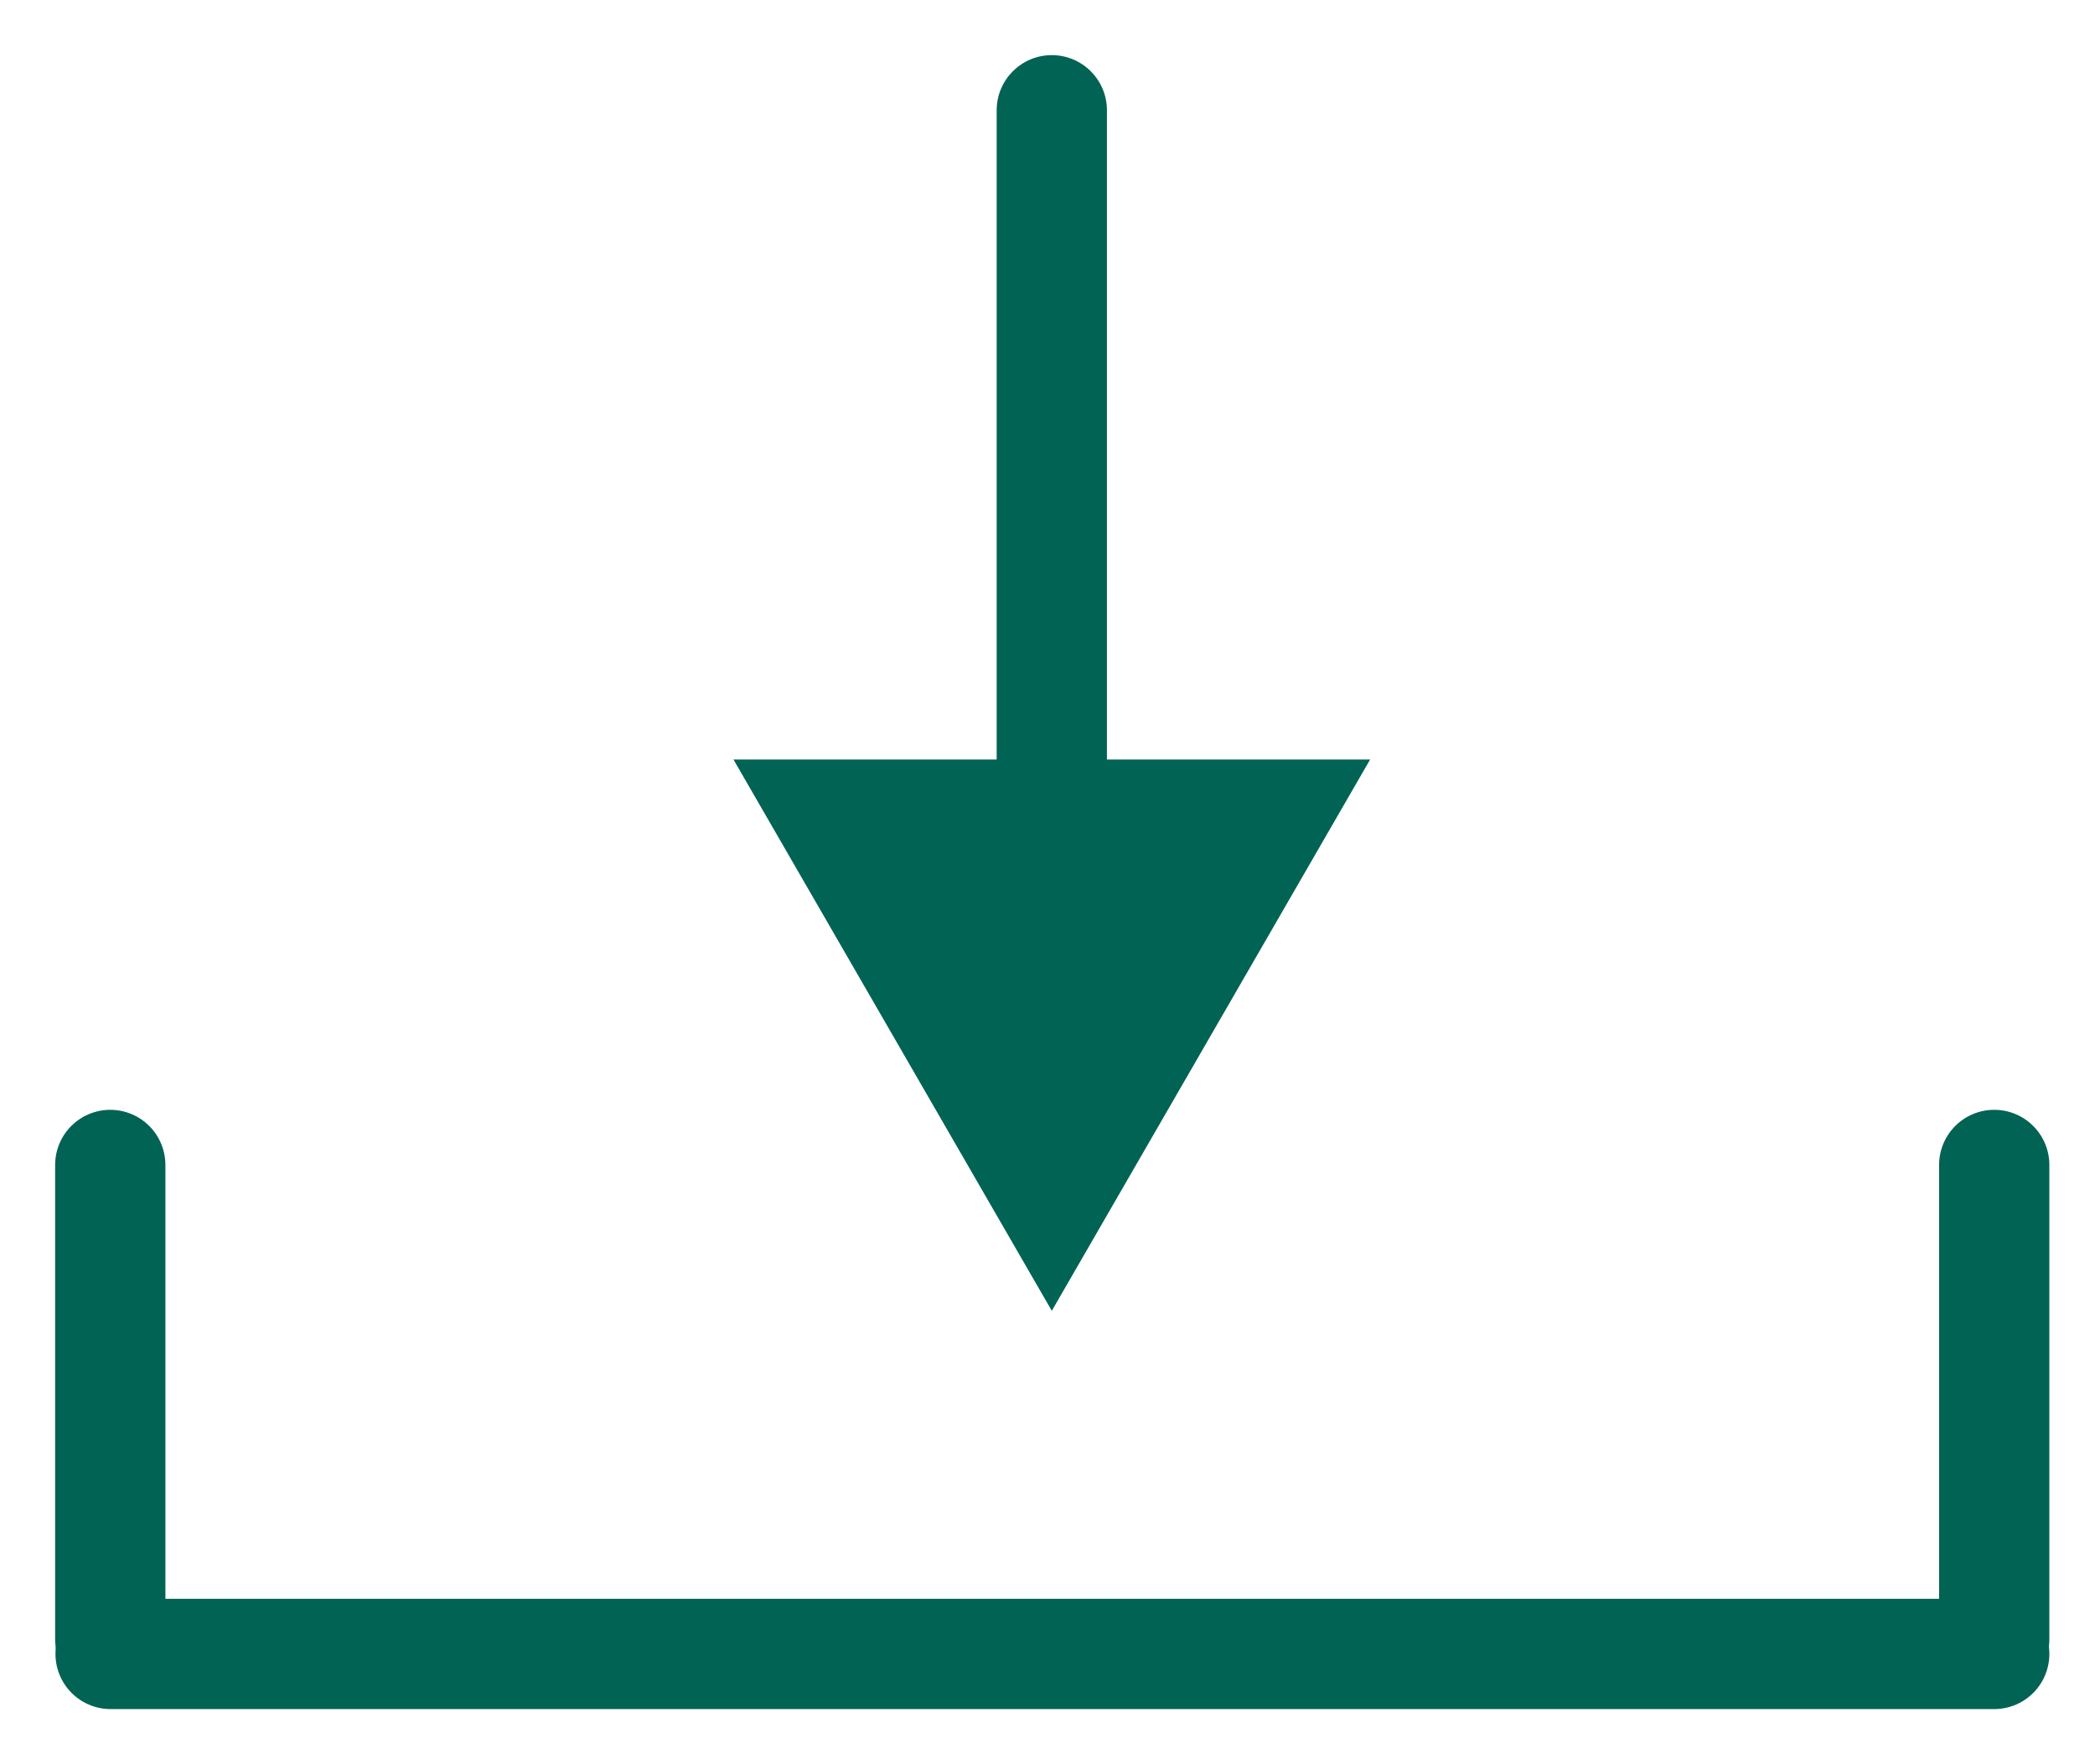 <?xml version="1.0" encoding="UTF-8"?> <svg xmlns="http://www.w3.org/2000/svg" width="19" height="16" viewBox="0 0 19 16" fill="none"><path d="M10.039 1C10.039 0.724 9.815 0.5 9.539 0.5C9.263 0.5 9.039 0.724 9.039 1L10.039 1ZM9.539 11.888L12.426 6.888L6.652 6.888L9.539 11.888ZM9.039 1L9.039 7.388L10.039 7.388L10.039 1L9.039 1Z" fill="#016354"></path><path d="M1 10.565L1 14.866" stroke="#016354" stroke-linecap="round"></path><path d="M18.086 10.565L18.086 14.866" stroke="#016354" stroke-linecap="round"></path><path d="M18.086 15L1.003 15" stroke="#016354" stroke-linecap="round"></path></svg> 